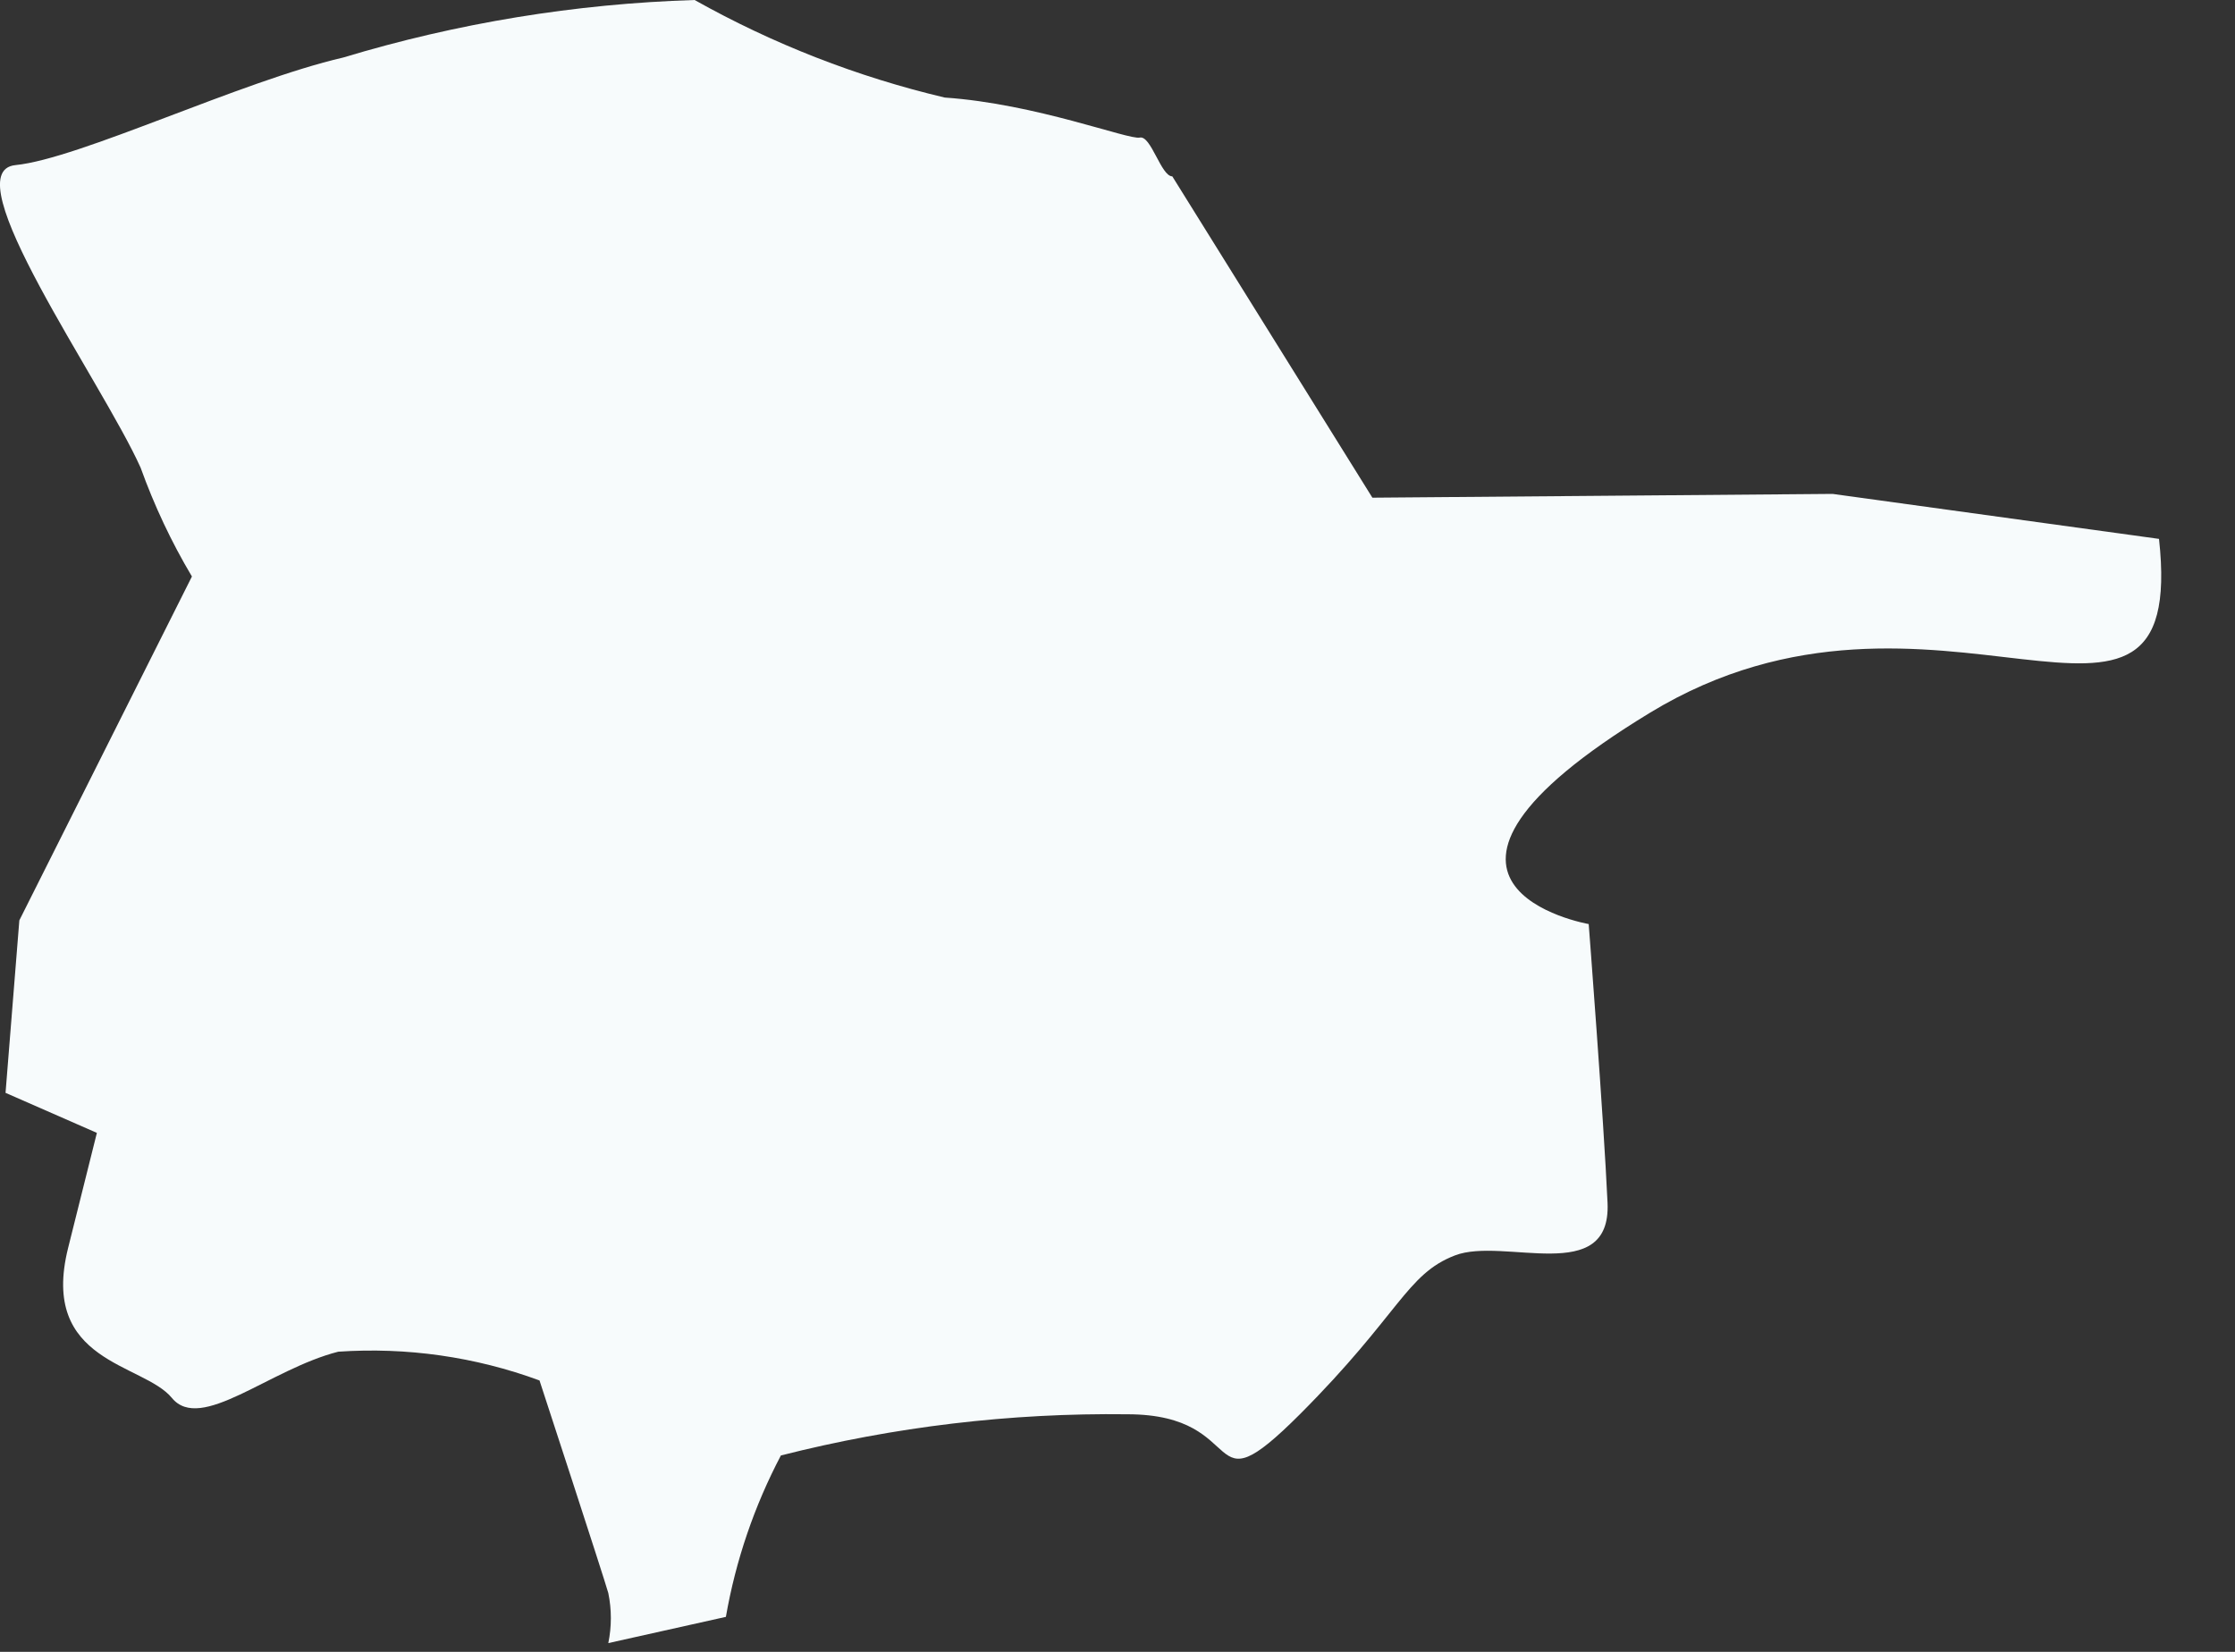<?xml version="1.0" encoding="utf-8"?>
<svg xmlns="http://www.w3.org/2000/svg" fill="none" height="100%" overflow="visible" preserveAspectRatio="none" style="display: block;" viewBox="0 0 23 17" width="100%">
<rect x="0" y="0" width="23" height="17" fill="#333333" stroke="none"/>
<path d="M14.123 5.122L12.064 1.815C11.948 1.815 11.845 1.39 11.729 1.416C11.614 1.441 10.661 1.068 9.722 1.004C8.821 0.791 7.955 0.453 7.148 0C5.922 0.038 4.706 0.237 3.532 0.592C2.477 0.836 0.817 1.634 0.16 1.699C-0.496 1.763 1.048 3.925 1.447 4.813C1.587 5.202 1.763 5.577 1.975 5.933L0.199 9.472L0.057 11.247L0.997 11.659L0.701 12.843C0.405 14.027 1.473 14.027 1.769 14.387C2.065 14.748 2.773 14.091 3.481 13.911C4.184 13.863 4.89 13.963 5.552 14.207C5.552 14.207 6.209 16.215 6.26 16.395C6.295 16.565 6.295 16.74 6.26 16.91L7.47 16.64C7.571 16.06 7.762 15.5 8.036 14.979C9.201 14.683 10.399 14.54 11.601 14.555C12.888 14.555 12.347 15.584 13.377 14.555C14.406 13.525 14.471 13.113 14.973 12.92C15.474 12.727 16.581 13.242 16.543 12.38C16.504 11.518 16.349 9.51 16.349 9.51C16.349 9.51 14.059 9.111 16.98 7.335C19.901 5.559 22.514 8.236 22.218 5.546L18.859 5.083L14.123 5.122Z" fill="#F7FBFC" id="Vector"/>
</svg>
